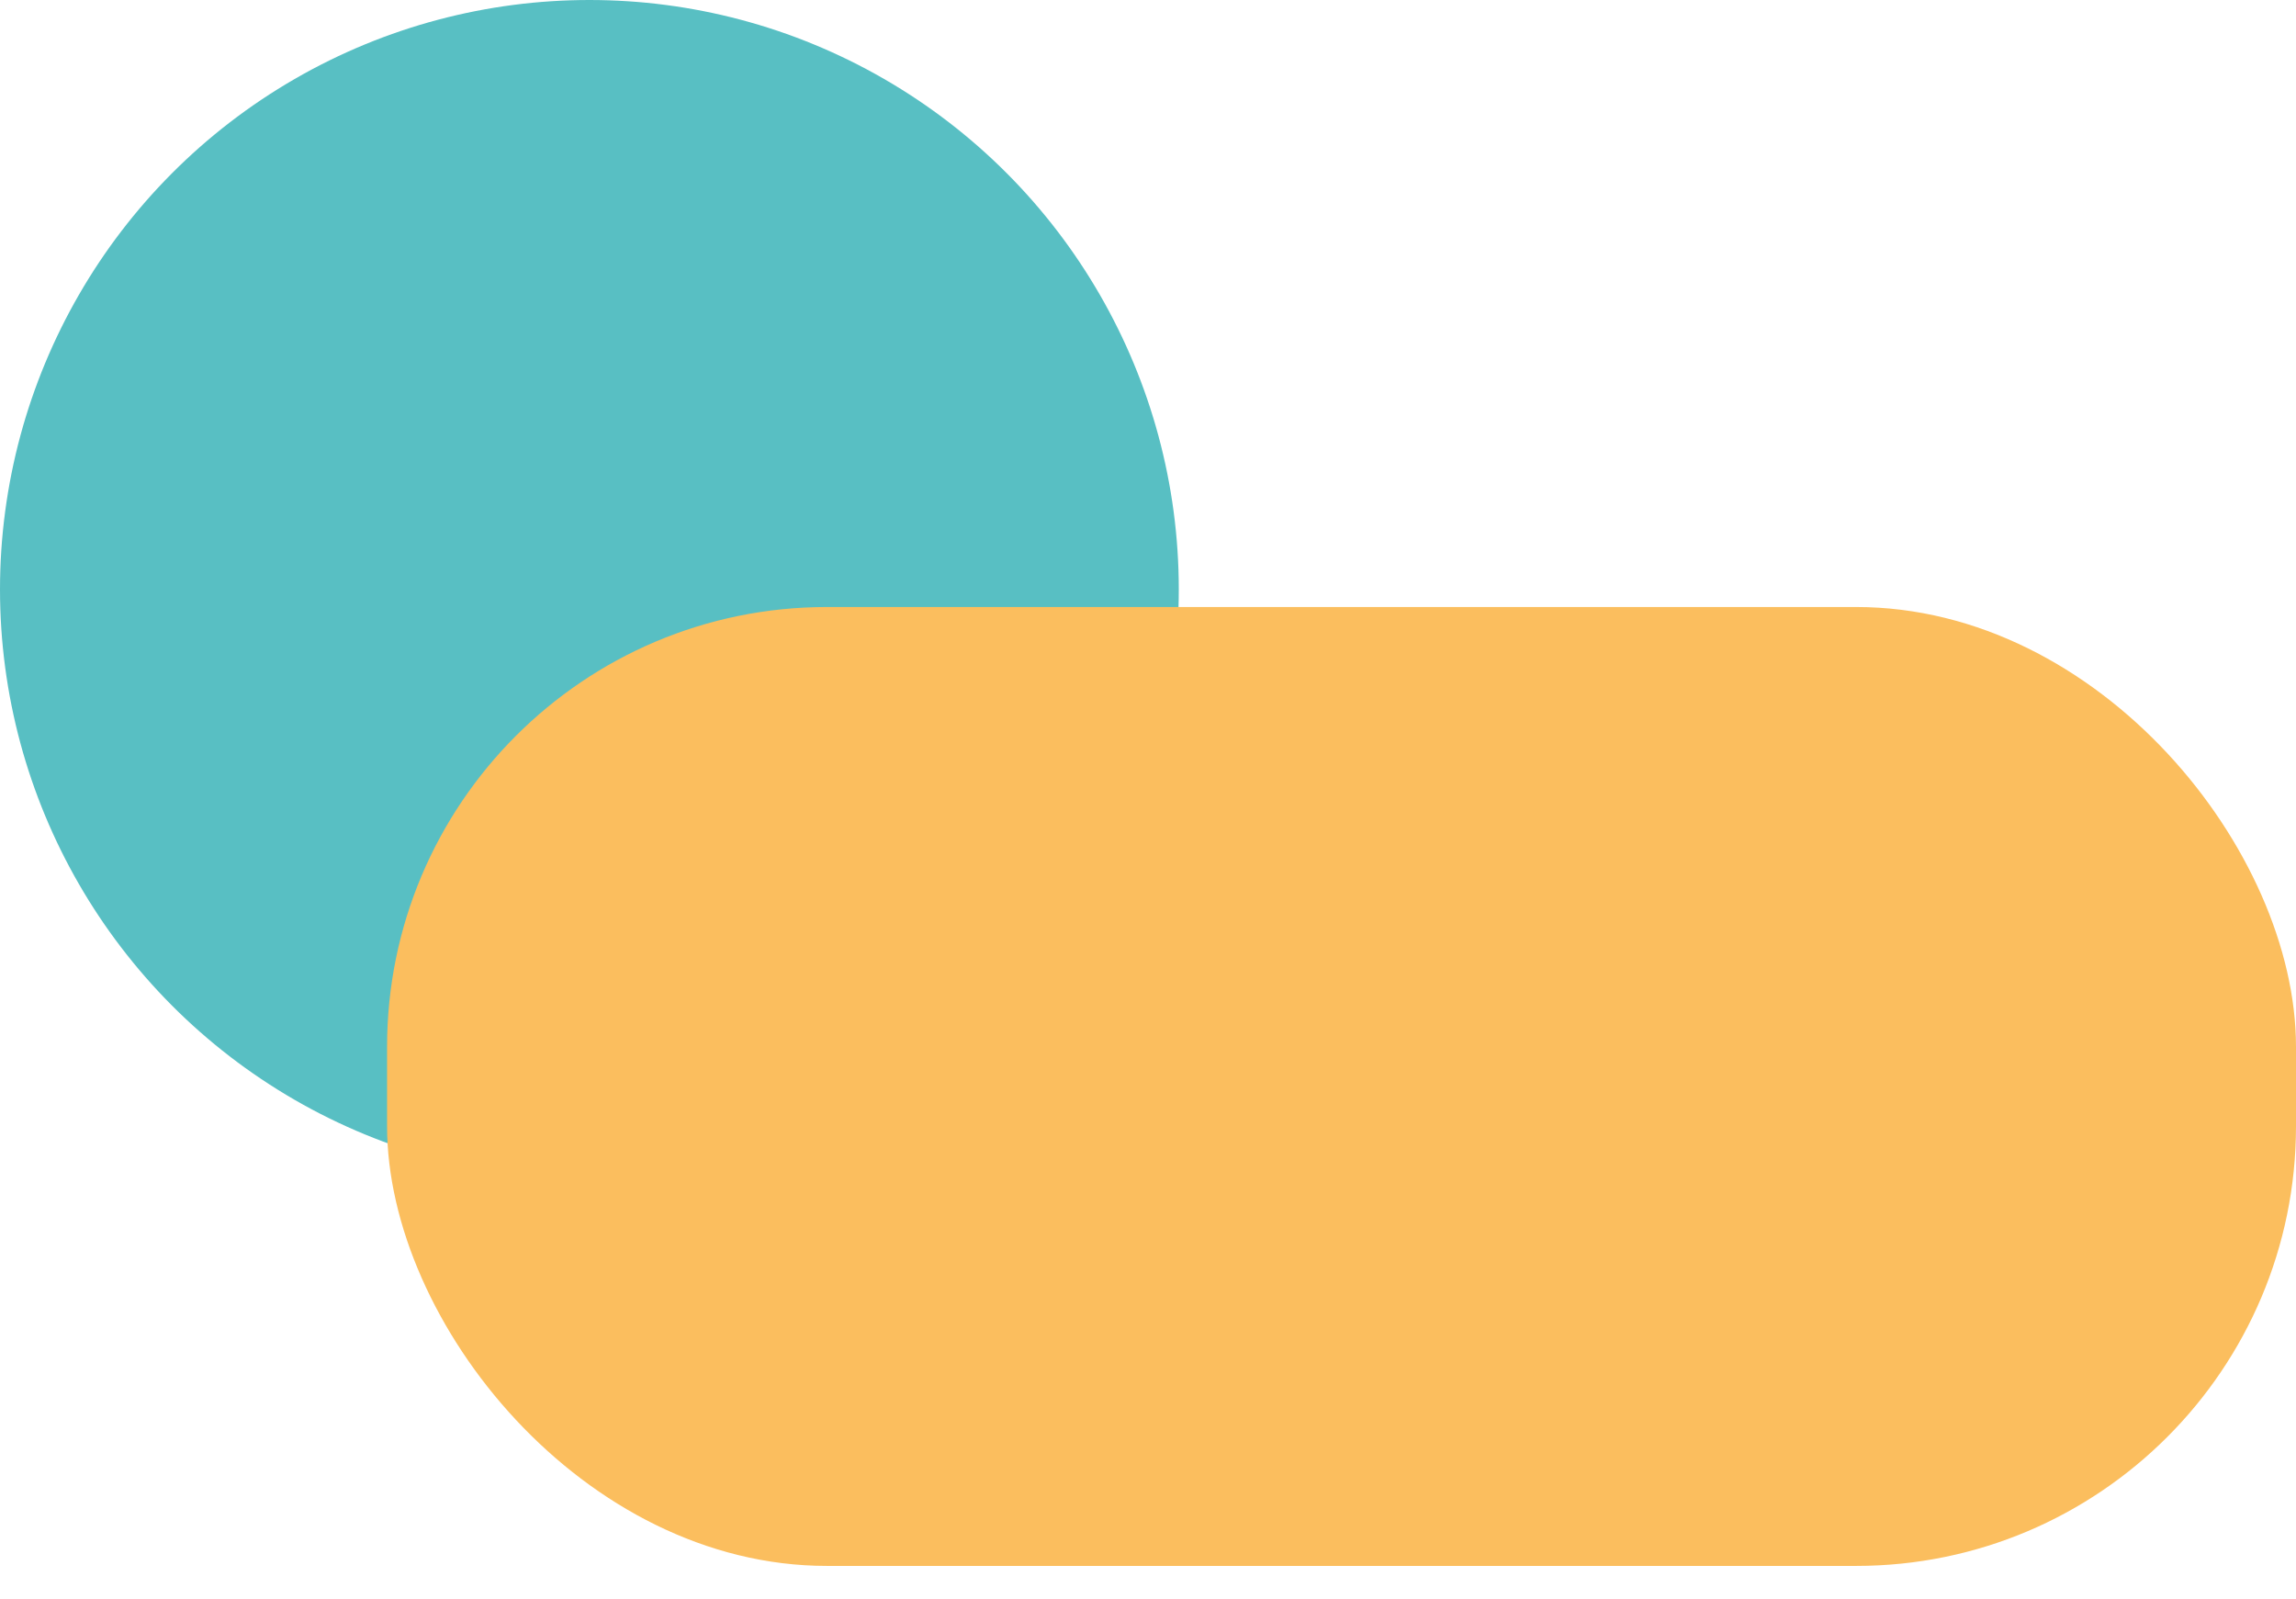 <svg xmlns="http://www.w3.org/2000/svg" id="Calque_1" data-name="Calque 1" viewBox="0 0 261 181.79"><defs><style>      .cls-1 {        fill: #58bfc3;      }      .cls-2 {        fill: #fbbe5e;      }    </style></defs><circle class="cls-1" cx="67" cy="67" r="67"></circle><rect class="cls-2" x="44" y="69" width="217" height="109" rx="50" ry="50"></rect></svg>